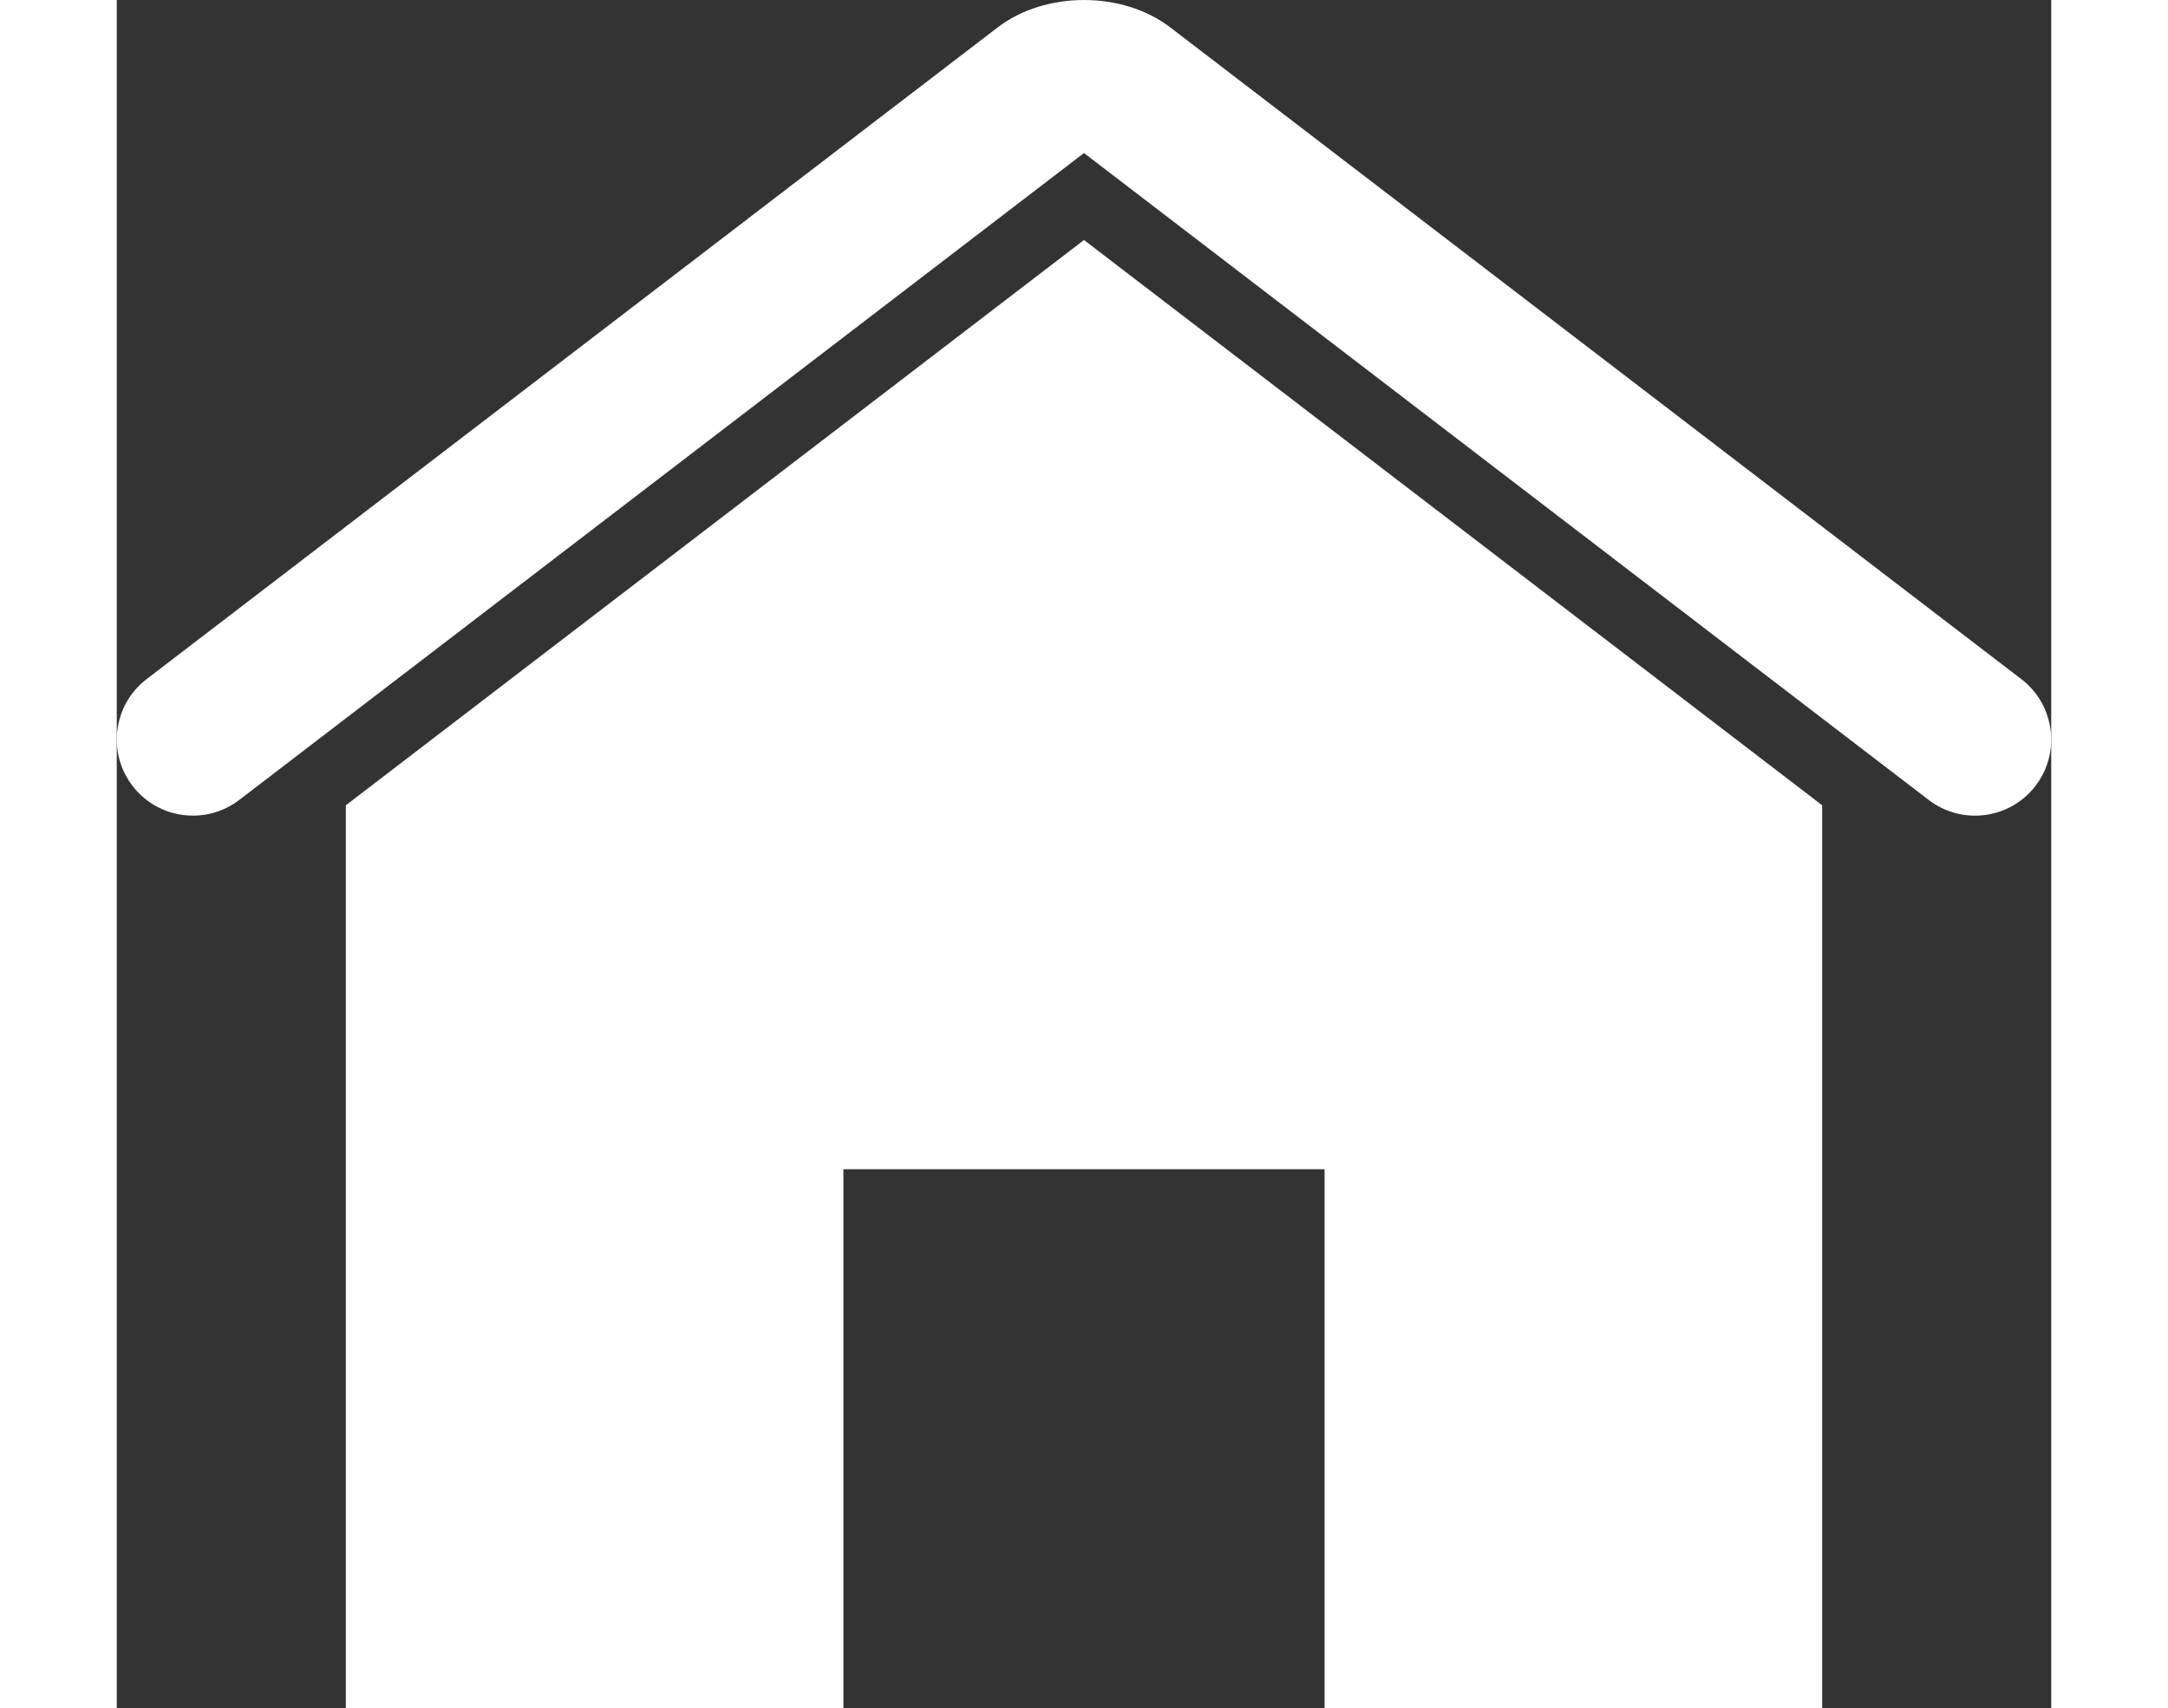 <?xml version="1.0" encoding="utf-8"?>
<!-- Generator: Adobe Illustrator 16.0.2, SVG Export Plug-In . SVG Version: 6.00 Build 0)  -->
<!DOCTYPE svg PUBLIC "-//W3C//DTD SVG 1.1//EN" "http://www.w3.org/Graphics/SVG/1.1/DTD/svg11.dtd">
<svg version="1.1" id="Layer_1" xmlns="http://www.w3.org/2000/svg" xmlns:xlink="http://www.w3.org/1999/xlink" x="0px" y="0px"
	 width="33.836px" height="26.665px" viewBox="0 0 52.836 46.665" enable-background="new 0 0 52.836 46.665" xml:space="preserve">
<rect x="0" y="0" width="52.836" height="46.665" fill="#333333" stroke="none"/>
<polygon fill="#FFFFFF" points="6.257,21.999 6.257,46.665 19.846,46.665 19.846,31.943 32.989,31.943 32.989,46.665 46.579,46.665 
	46.579,21.999 26.418,6.557 "/>
<g>
	<defs>
		<rect id="SVGID_1_" width="52.836" height="46.665"/>
	</defs>
	<clipPath id="SVGID_2_">
		<use xlink:href="#SVGID_1_"  overflow="visible"/>
	</clipPath>
	<path clip-path="url(#SVGID_2_)" fill="#FFFFFF" d="M28.775,0.749c-1.302-0.998-3.414-0.998-4.715,0L0.815,18.553
		c-0.912,0.698-1.084,2.003-0.386,2.915c0.699,0.912,2.003,1.083,2.916,0.386L26.418,4.181l23.073,17.674
		c0.912,0.697,2.217,0.525,2.916-0.386c0.698-0.912,0.525-2.217-0.387-2.915L28.775,0.749z"/>
</g>
</svg>
